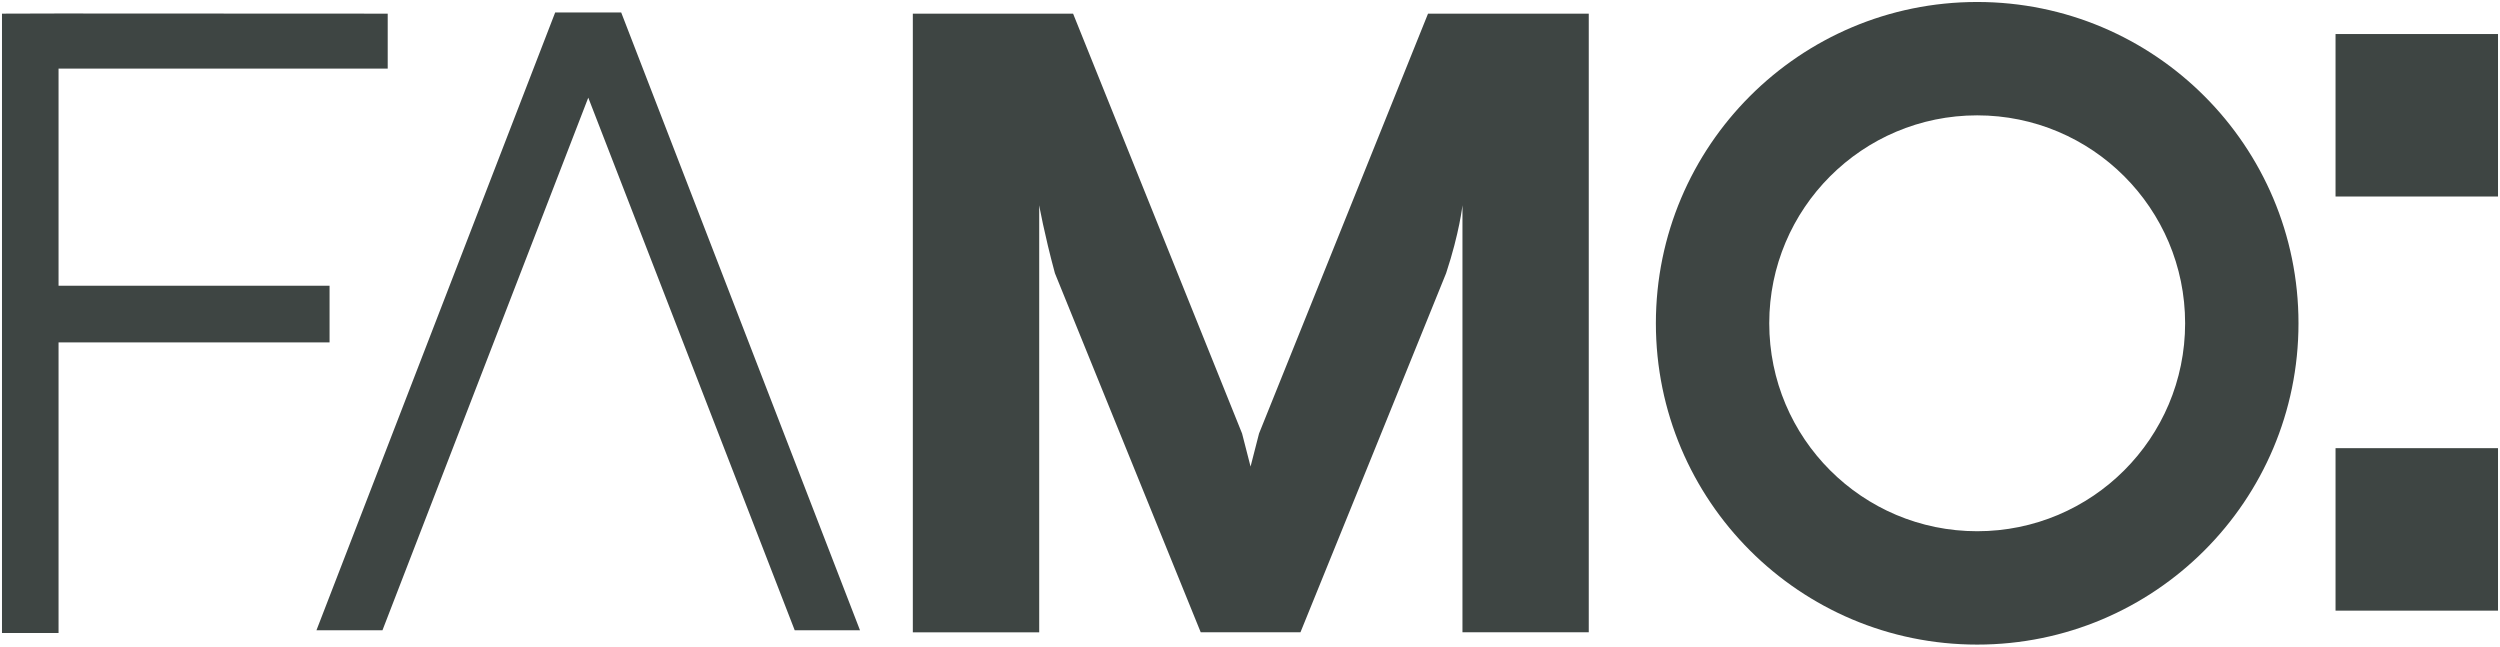 <svg xmlns:x="http://ns.adobe.com/Extensibility/1.0/"
    xmlns:i="http://ns.adobe.com/AdobeIllustrator/10.0/"
    xmlns:graph="http://ns.adobe.com/Graphs/1.0/" xmlns="http://www.w3.org/2000/svg"
    xmlns:xlink="http://www.w3.org/1999/xlink"
    xmlns:a="http://ns.adobe.com/AdobeSVGViewerExtensions/3.0/" version="1.1" baseProfile="tiny"
    id="Layer_2" x="0px" y="0px" width="315.12px" height="81.5px" viewBox="0 0 315.12 81.5"
    xml:space="preserve">
<g>
	<g>
		<g id="XMLID_1_">
			<g>
				<rect x="294.39" y="56.49" fill="#3E4543" width="20.479" height="20.48"/>
				<rect x="294.39" y="4.29" fill="#3E4543" width="20.479" height="20.48"/>
				<path fill="#3E4543" d="M249.22,66.96c14.479,0,26.21-11.73,26.21-26.21c0-14.471-11.73-26.21-26.21-26.21      c-14.48,0-26.21,11.74-26.21,26.21C223.01,55.23,234.74,66.96,249.22,66.96z M249.22,0.25c22.37,0,40.5,18.14,40.5,40.5      c0,22.37-18.13,40.5-40.5,40.5s-40.5-18.13-40.5-40.5C208.72,18.39,226.85,0.25,249.22,0.25z"/>
				<path fill="#3E4543" d="M200.26,1.72v77.98h-15.92v-53.83c0,0-0.37,3.46-2.061,8.569c-0.14,0.41-18.36,45.261-18.36,45.261      h-12.57L132.97,34.44c-1.37-5.069-1.98-8.569-1.98-8.569v53.83h-15.93V1.72h20.2l21.3,52.92l1.07,4.17l1.07-4.17L180,1.72      H200.26z"/>
				<polygon fill="#3E4543" points="78.3,1.57 108.4,79.44 100.17,79.44 74.15,12.31 48.21,79.44 39.89,79.44 69.98,1.57     "/>
				<polygon fill="#3E4543" points="7.38,1.7 48.87,1.72 48.87,8.65 7.38,8.65 7.38,36.02 41.54,36.02 41.54,43.161 7.38,43.161       7.38,79.791 0.25,79.791 0.25,11.58 0.25,1.72     "/>
			</g>
			<g>
			</g>
		</g>
	</g>
</g>
</svg>